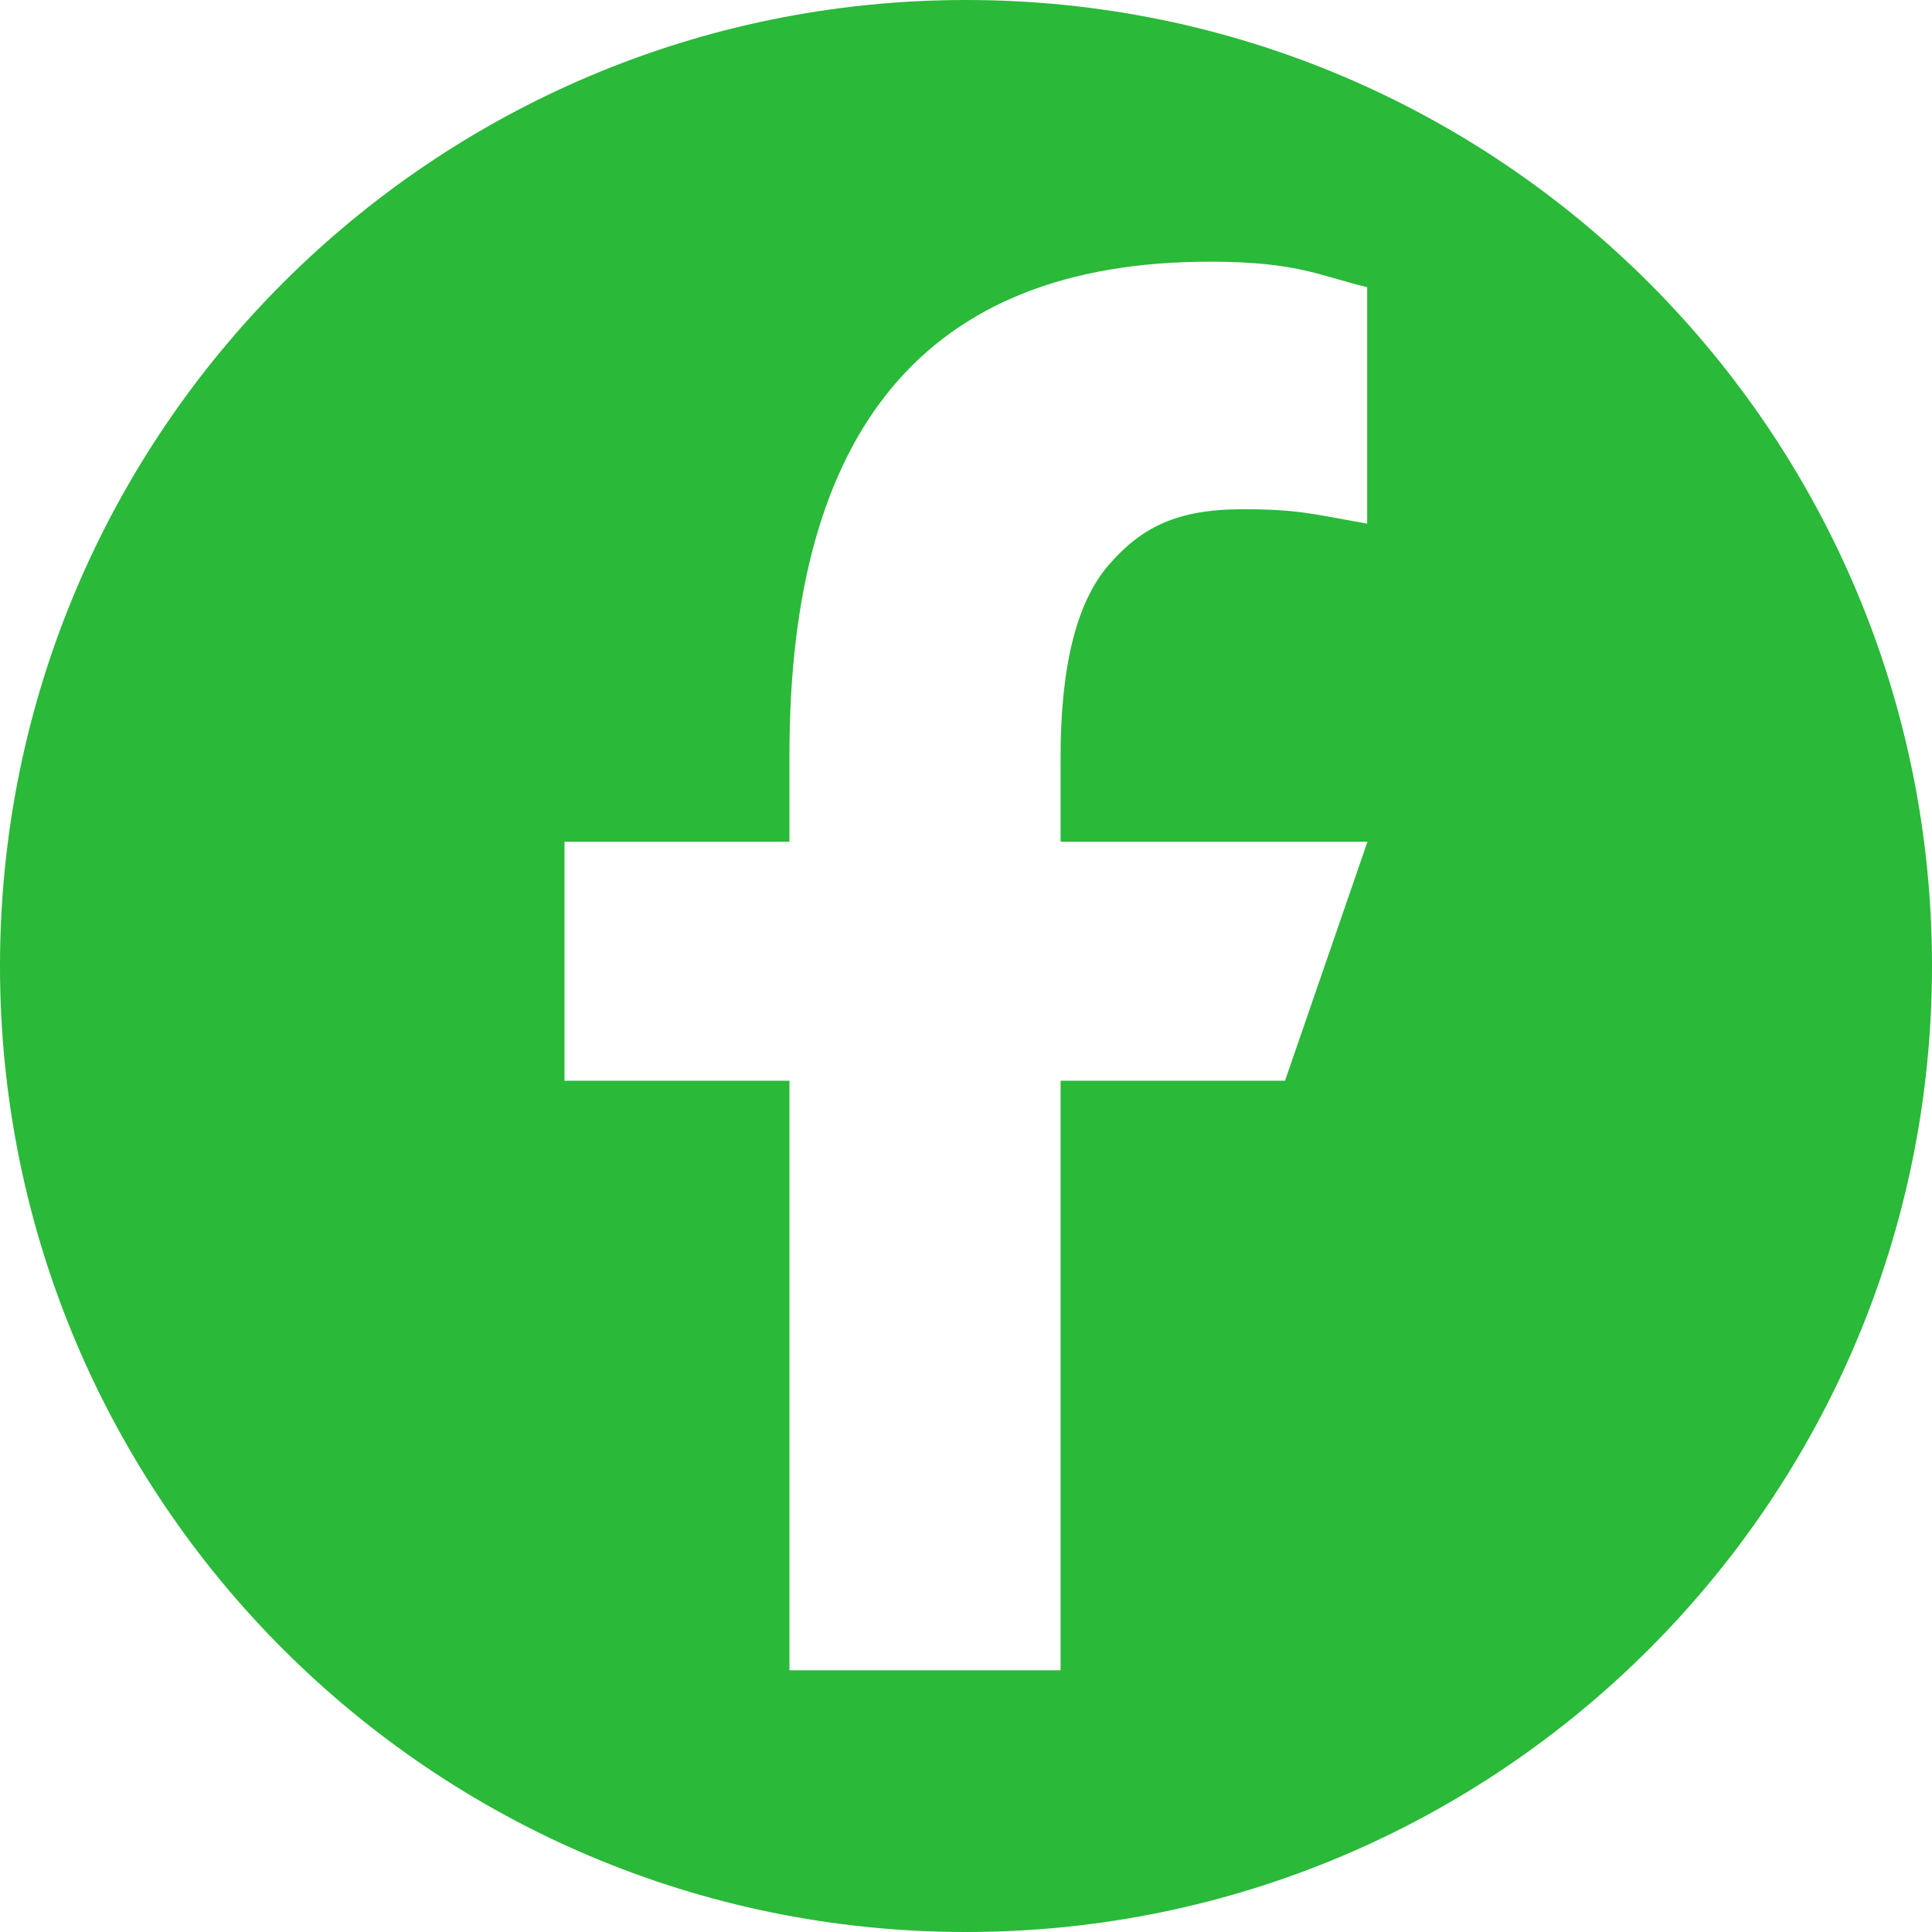 <?xml version="1.0" encoding="UTF-8"?><svg id="Layer_1" xmlns="http://www.w3.org/2000/svg" viewBox="0 0 40 40"><defs><style>.cls-1{fill:#2ab939;}</style></defs><path class="cls-1" d="M20,0h0C8.954,0,0,8.954,0,20H0c0,11.046,8.954,20,20,20h0c11.046,0,20-8.954,20-20h0C40,8.954,31.046,0,20,0Zm6.605,22.375h-4.647v12.206h-5.613v-12.206h-4.658v-4.948h4.658v-1.808c0-6.688,2.789-10.201,8.701-10.201,1.811,0,2.265,.289,3.26,.528v4.896c-1.115-.198-1.427-.299-2.581-.299-1.373,0-2.1,.384-2.767,1.15-.667,.767-1,2.095-1,3.986v1.748h6.354l-1.707,4.948Z"/></svg>